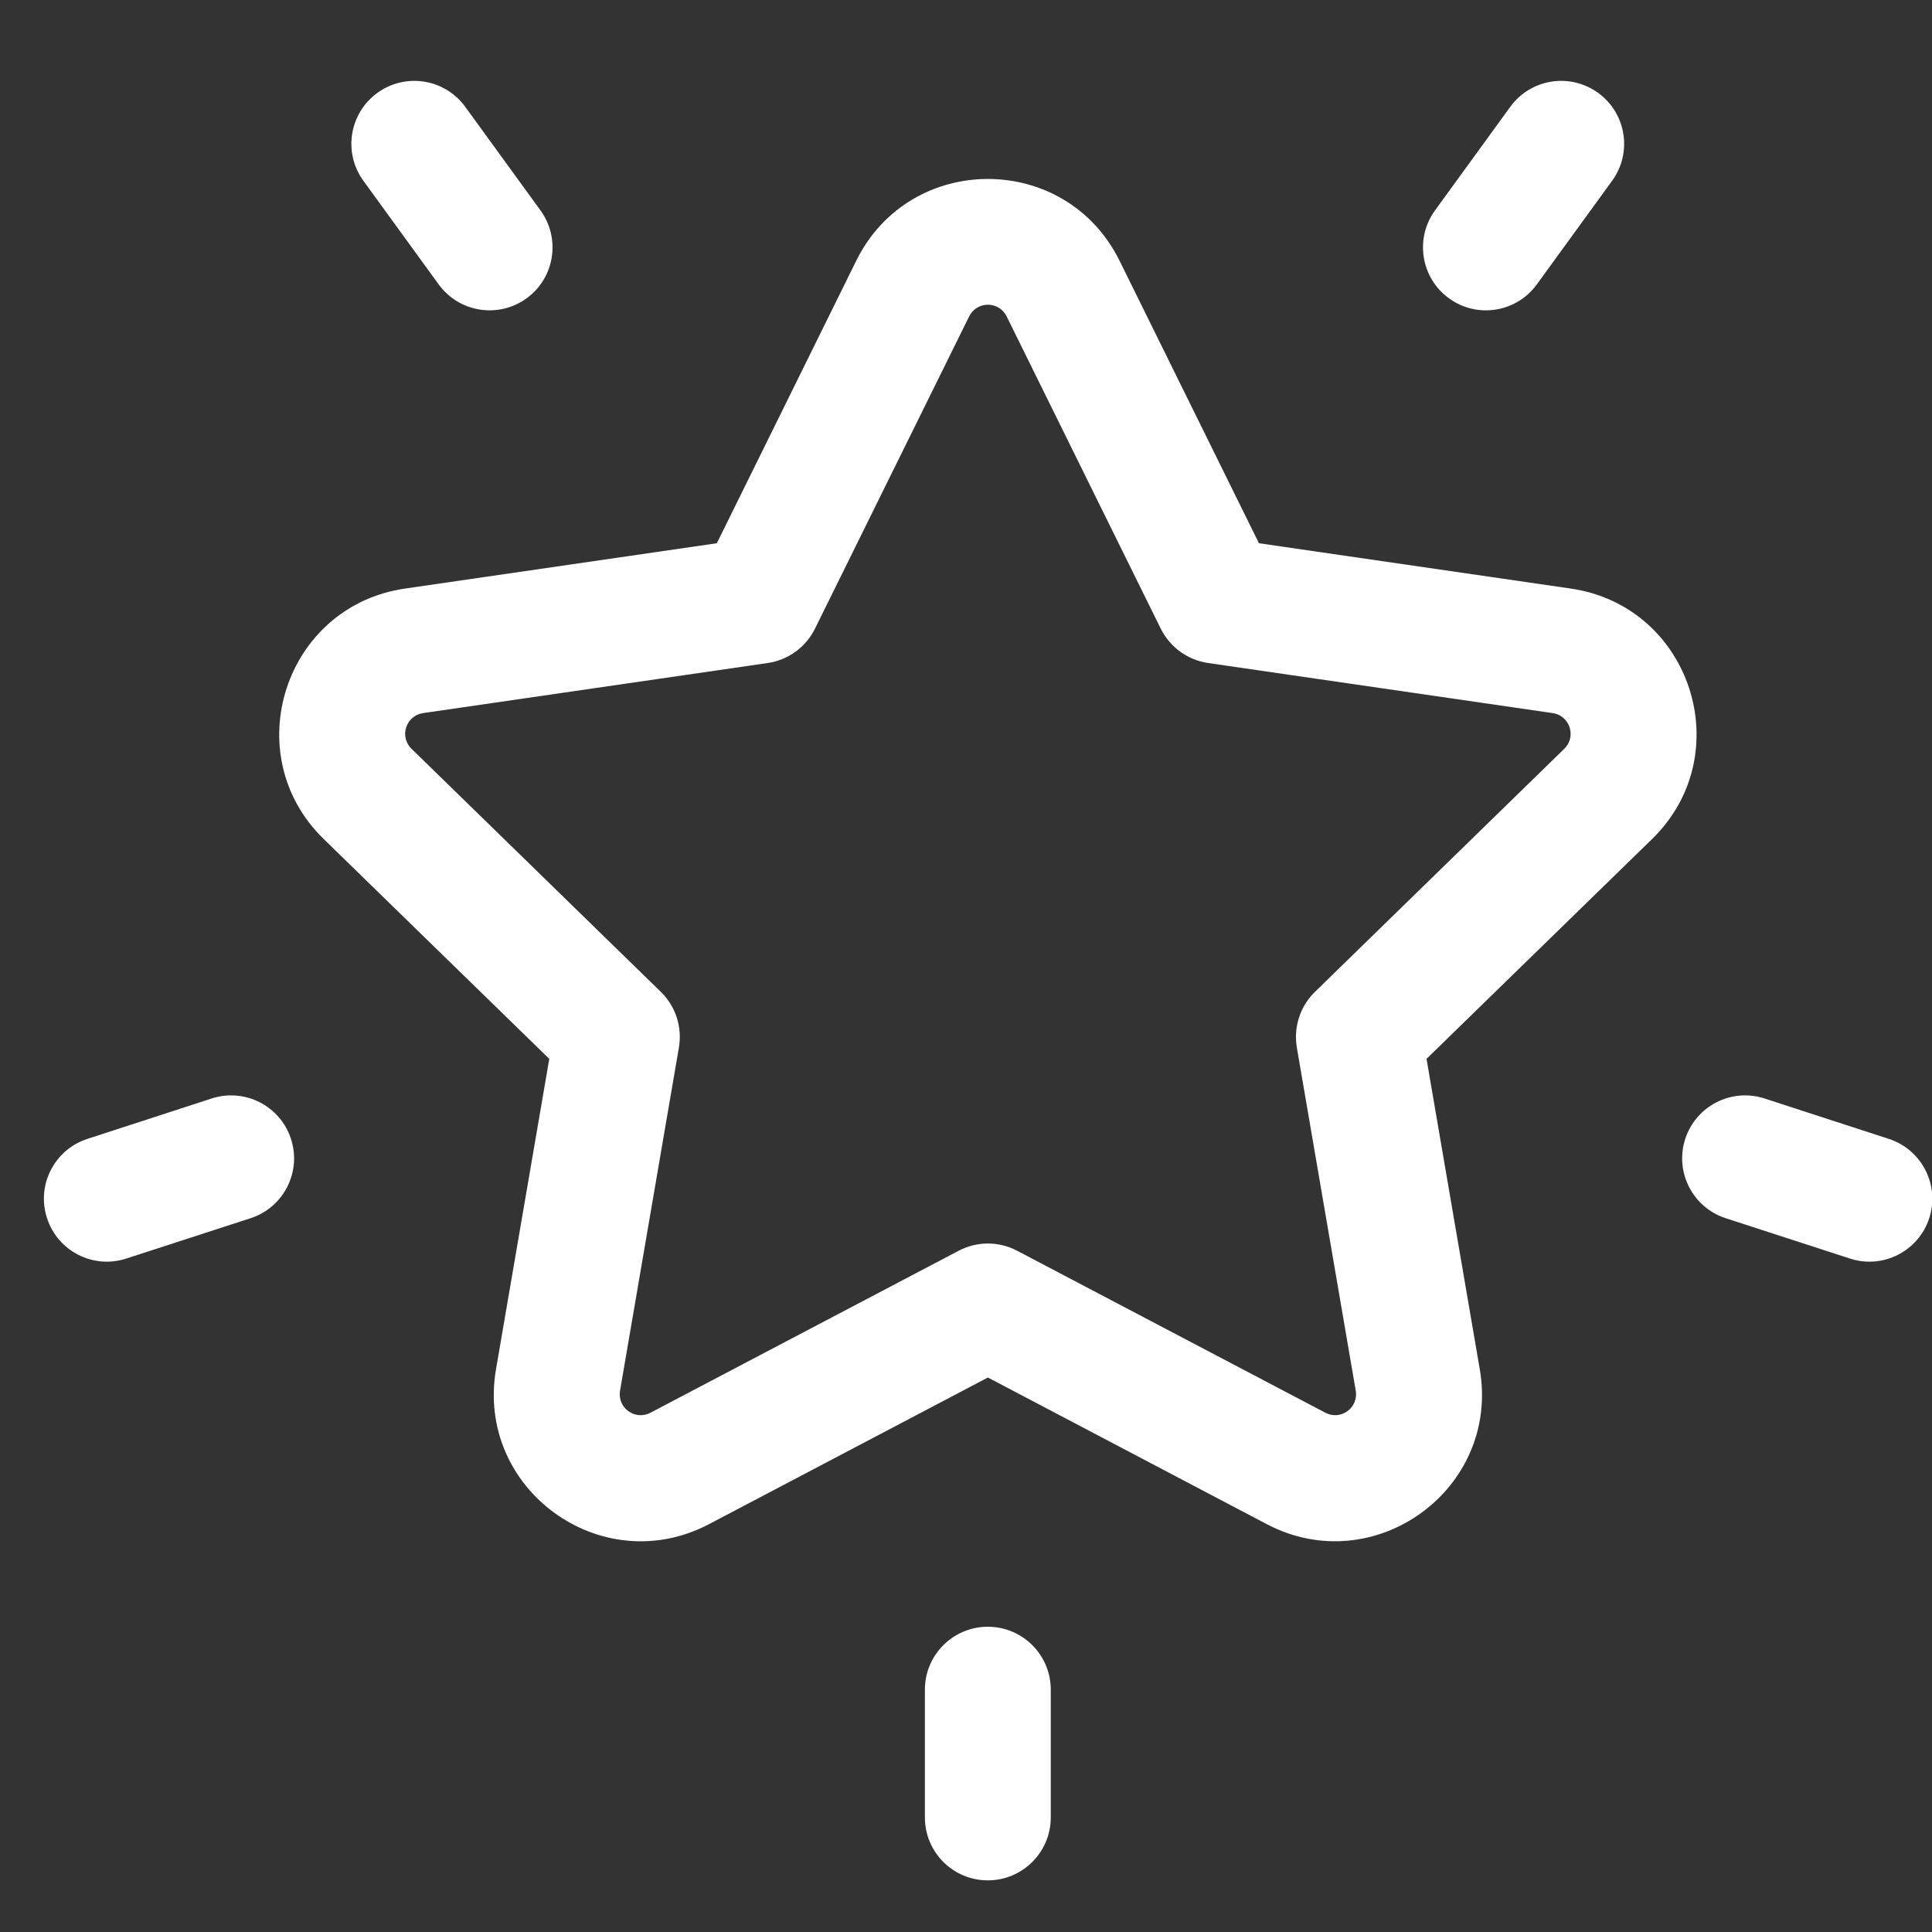 <svg width="33" height="33" viewBox="0 0 33 33" fill="none" xmlns="http://www.w3.org/2000/svg">
<rect x="0" y="0" width="33" height="33" fill="#333333" stroke="none"/>
<g id="fi_471658" clip-path="url(#clip0_1_5907)">
<g id="Group">
<g id="Group_2">
<path id="Vector" d="M26.829 10.053L21.504 9.279L19.123 4.454C18.203 2.591 15.544 2.591 14.625 4.454L12.244 9.279L6.919 10.053C4.862 10.351 4.041 12.881 5.529 14.331L9.382 18.086L8.472 23.389C8.121 25.437 10.273 27 12.112 26.033L16.874 23.529L21.636 26.033C23.473 26.999 25.627 25.437 25.276 23.389L24.366 18.086L28.219 14.331C29.707 12.88 28.885 10.351 26.829 10.053ZM26.718 12.791L22.461 16.941C22.207 17.188 22.092 17.544 22.151 17.893L23.157 23.753C23.207 24.047 22.901 24.269 22.637 24.13L17.374 21.364C17.061 21.199 16.687 21.199 16.374 21.364L11.111 24.13C10.847 24.269 10.541 24.047 10.591 23.753L11.596 17.893C11.656 17.544 11.541 17.188 11.287 16.941L7.03 12.791C6.816 12.583 6.933 12.223 7.228 12.18L13.112 11.325C13.462 11.274 13.765 11.054 13.921 10.737L16.553 5.406C16.685 5.138 17.063 5.138 17.195 5.406L19.826 10.737C19.983 11.054 20.286 11.274 20.636 11.325L26.52 12.18C26.815 12.223 26.932 12.583 26.718 12.791Z" fill="white"/>
</g>
</g>
<g id="Group_3">
<g id="Group_4">
<path id="Vector_2" d="M9.232 3.594L7.947 1.825C7.598 1.344 6.925 1.238 6.445 1.587C5.965 1.936 5.858 2.608 6.207 3.088L7.493 4.858C7.842 5.338 8.514 5.444 8.995 5.095C9.475 4.747 9.581 4.074 9.232 3.594Z" fill="white"/>
</g>
</g>
<g id="Group_5">
<g id="Group_6">
<path id="Vector_3" d="M4.97 19.453C4.787 18.889 4.18 18.579 3.615 18.763L1.493 19.453C0.928 19.636 0.619 20.242 0.803 20.807C0.987 21.373 1.594 21.681 2.157 21.497L4.28 20.808C4.845 20.624 5.154 20.018 4.97 19.453Z" fill="white"/>
</g>
</g>
<g id="Group_7">
<g id="Group_8">
<path id="Vector_4" d="M27.298 1.587C26.818 1.238 26.146 1.344 25.797 1.824L24.511 3.594C24.162 4.074 24.269 4.747 24.749 5.095C25.229 5.445 25.901 5.338 26.25 4.858L27.536 3.088C27.885 2.608 27.779 1.936 27.298 1.587Z" fill="white"/>
</g>
</g>
<g id="Group_9">
<g id="Group_10">
<path id="Vector_5" d="M32.262 19.453L30.14 18.763C29.575 18.579 28.969 18.889 28.785 19.453C28.602 20.018 28.911 20.624 29.476 20.808L31.598 21.497C32.161 21.681 32.769 21.373 32.953 20.807C33.136 20.243 32.827 19.636 32.262 19.453Z" fill="white"/>
</g>
</g>
<g id="Group_11">
<g id="Group_12">
<path id="Vector_6" d="M16.873 27.786C16.279 27.786 15.798 28.267 15.798 28.861V31.043C15.798 31.637 16.279 32.118 16.873 32.118C17.466 32.118 17.948 31.637 17.948 31.043V28.861C17.948 28.267 17.466 27.786 16.873 27.786Z" fill="white"/>
</g>
</g>
</g>
<defs>
<clipPath id="clip0_1_5907">
<rect width="32.25" height="32.25" fill="white" transform="translate(0.75 0.625)"/>
</clipPath>
</defs>
</svg>
